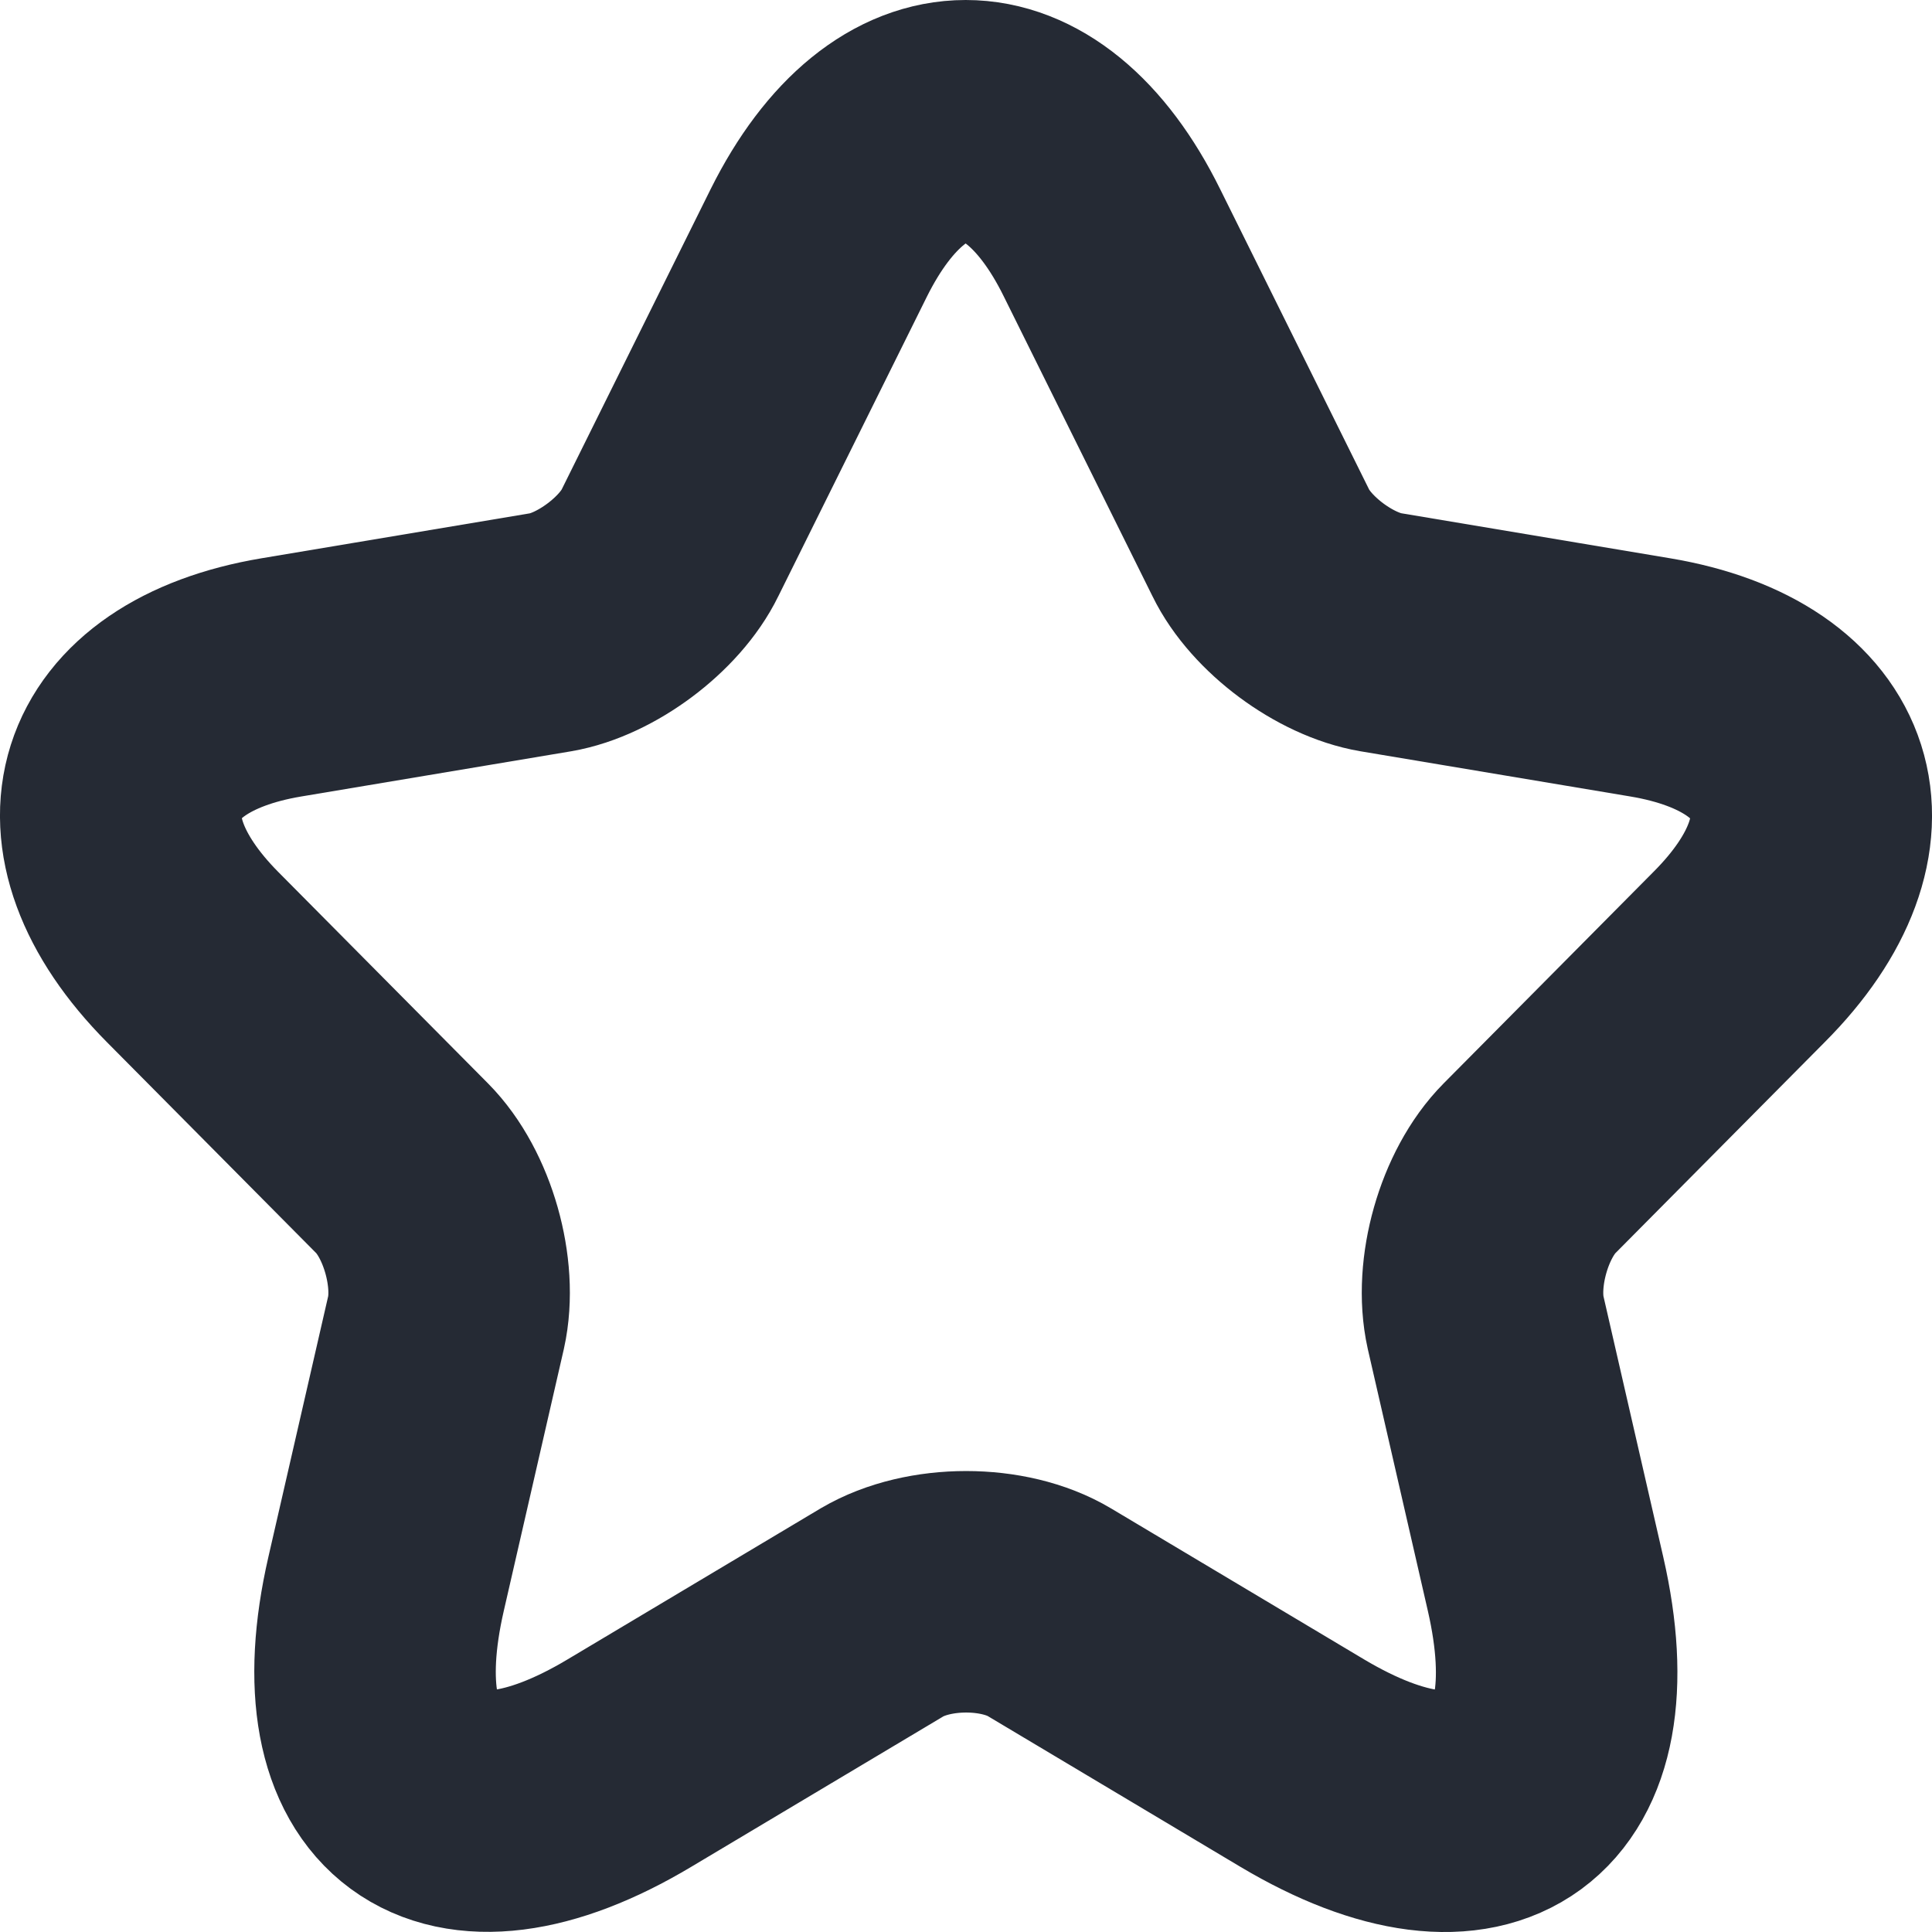 <svg width="16" height="16" viewBox="0 0 16 16" fill="none" xmlns="http://www.w3.org/2000/svg">
<path d="M9.209 2.011L10.441 4.495C10.609 4.841 11.057 5.172 11.435 5.236L13.668 5.61C15.096 5.85 15.432 6.894 14.403 7.925L12.667 9.675C12.373 9.971 12.212 10.543 12.303 10.952L12.8 13.119C13.192 14.834 12.289 15.497 10.784 14.601L8.691 13.352C8.313 13.126 7.691 13.126 7.306 13.352L5.213 14.601C3.715 15.497 2.805 14.827 3.197 13.119L3.694 10.952C3.785 10.543 3.624 9.971 3.33 9.675L1.594 7.925C0.572 6.894 0.901 5.85 2.329 5.61L4.562 5.236C4.933 5.172 5.381 4.841 5.549 4.495L6.781 2.011C7.453 0.663 8.544 0.663 9.209 2.011Z" stroke="#252A34" stroke-width="2" stroke-linecap="round" stroke-linejoin="round"/>
</svg>
